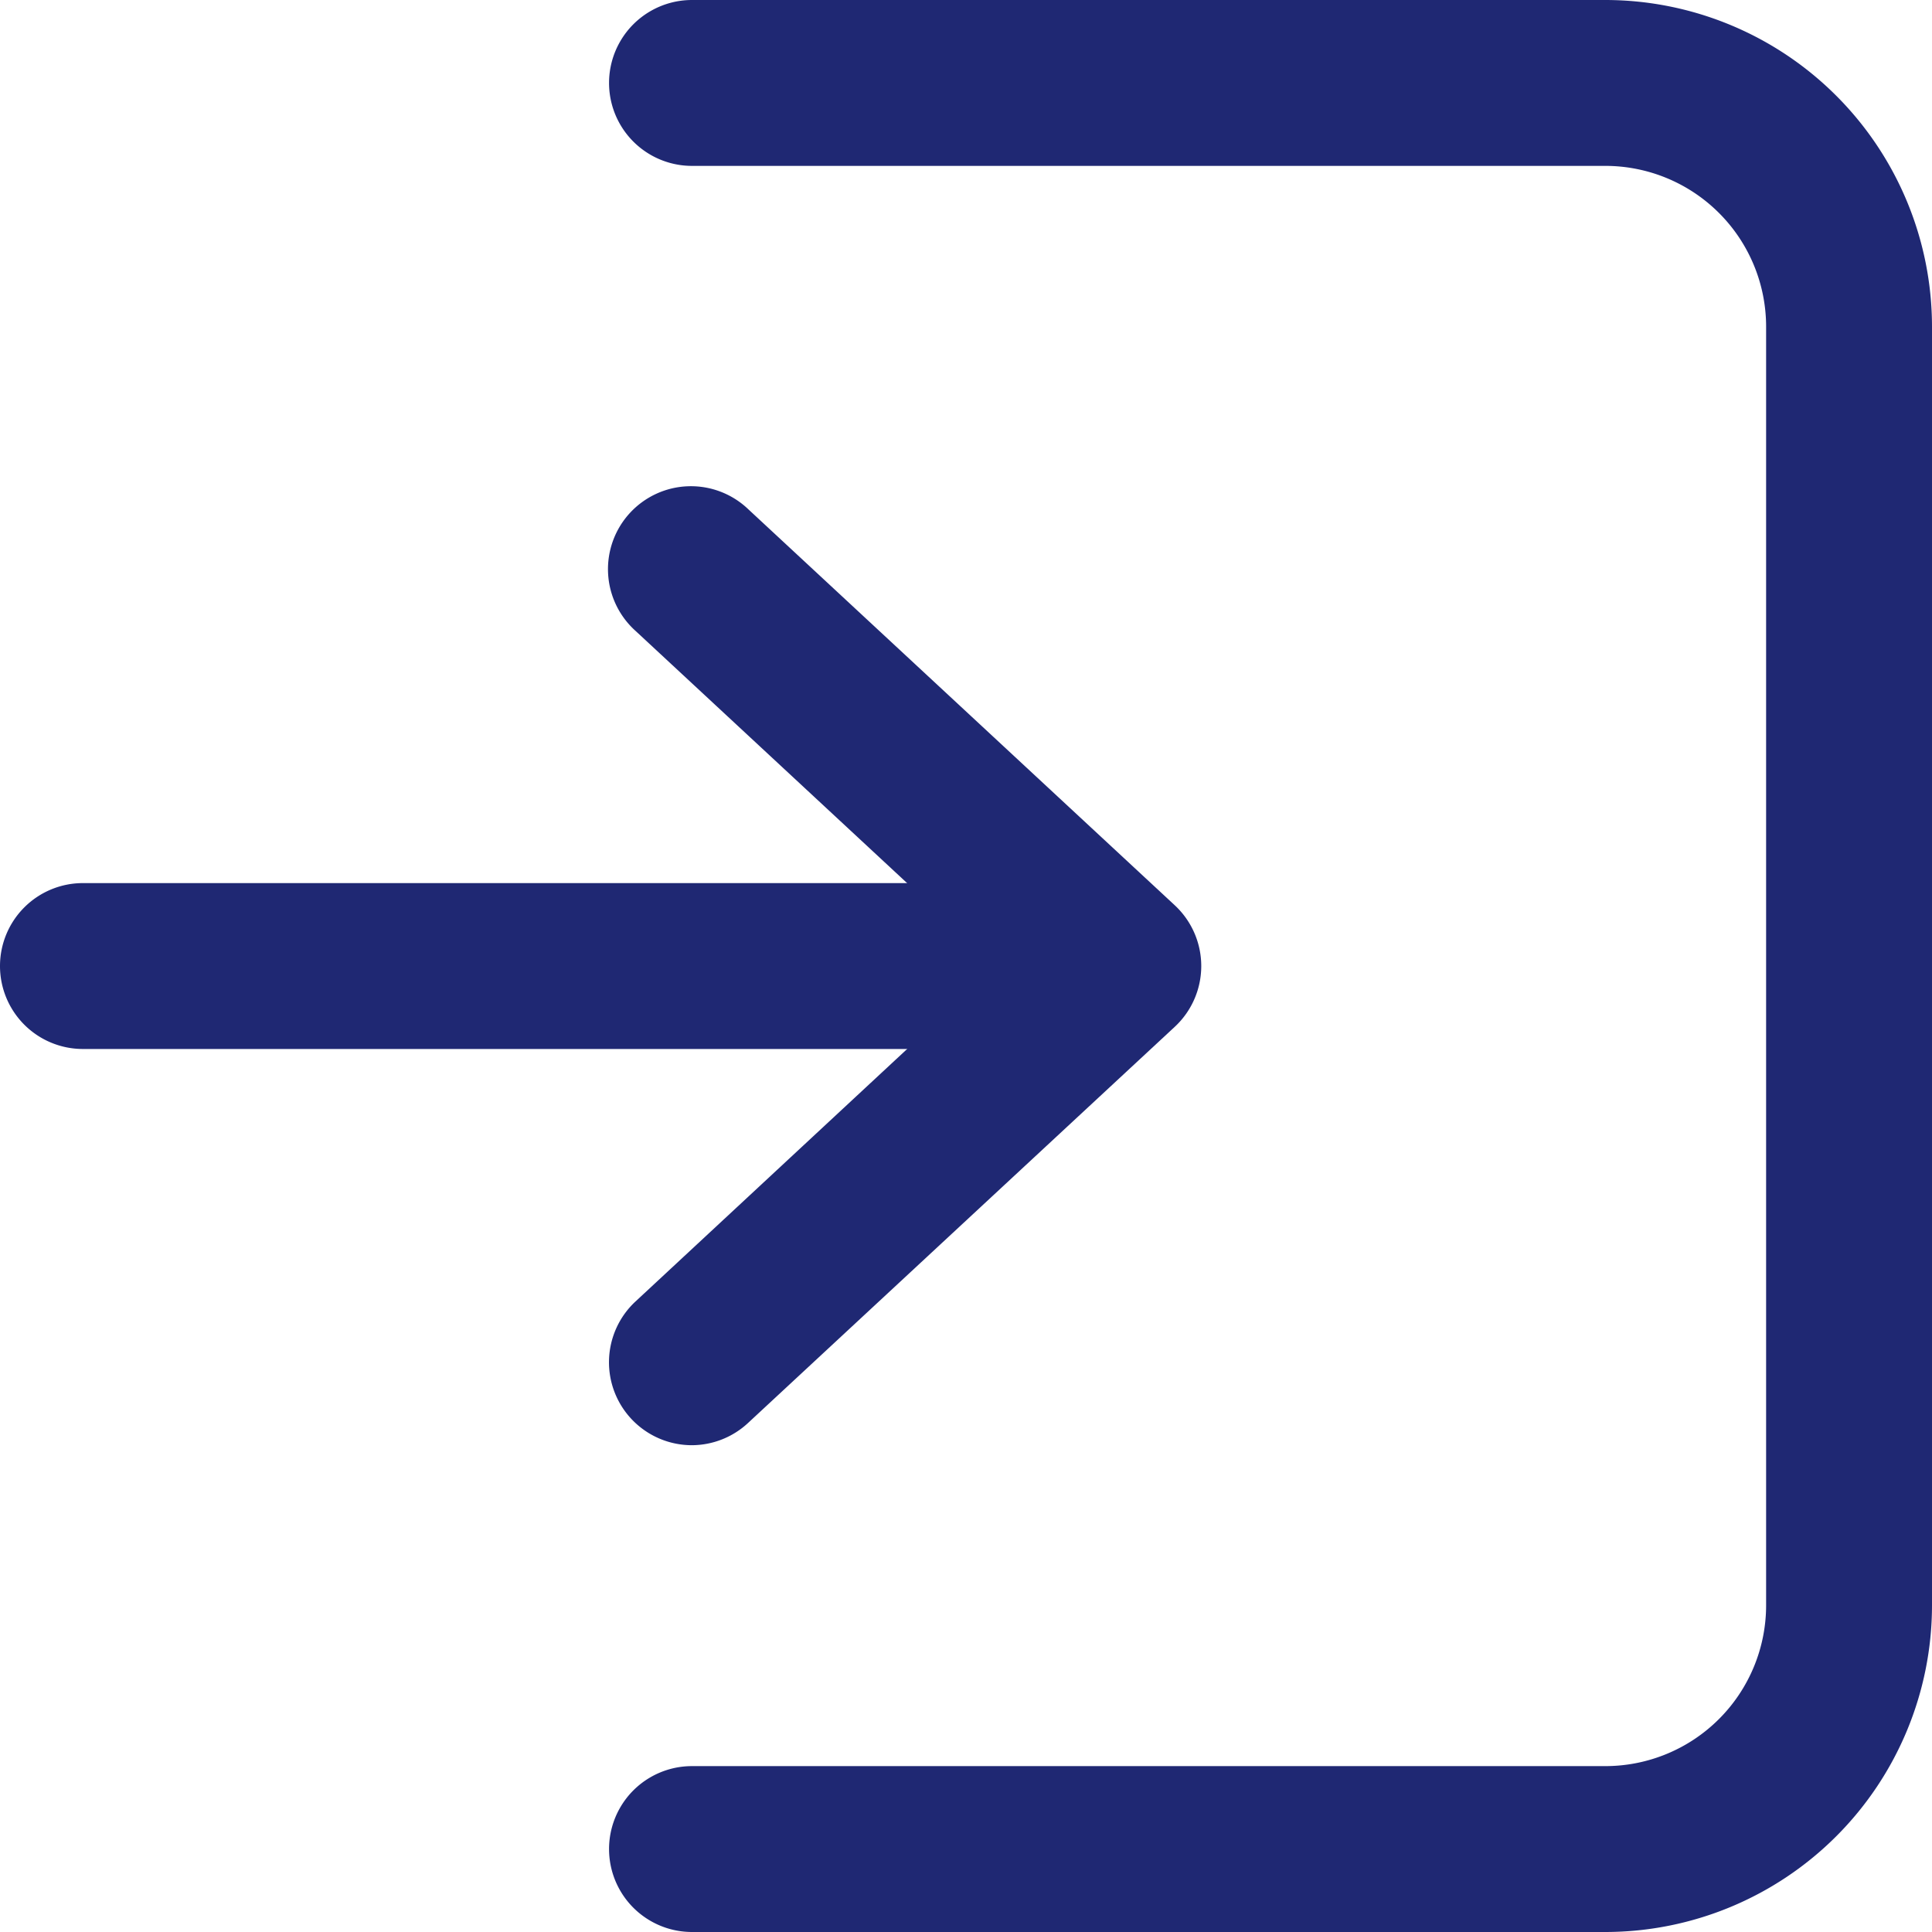 <svg xmlns="http://www.w3.org/2000/svg" width="23.293" height="23.293" viewBox="0 0 23.293 23.293">
  <g id="グループ_16" data-name="グループ 16" transform="translate(1 1)">
    <path id="パス_7" data-name="パス 7" d="M5.75,15.3a1,1,0,0,1-.681-1.733L9.42,9.523,5.07,5.483A1,1,0,1,1,6.43,4.017L11.57,8.79a1,1,0,0,1,0,1.466L6.43,15.028A1,1,0,0,1,5.75,15.3Z" transform="translate(1.593 1.124)" fill="#1f2873"/>
    <path id="パス_8" data-name="パス 8" d="M16.764,23.043H5.75a1,1,0,0,1,0-2H16.764A1.939,1.939,0,0,0,18.7,19.106V3.687A1.939,1.939,0,0,0,16.764,1.75H5.75a1,1,0,1,1,0-2H16.764A3.941,3.941,0,0,1,20.7,3.687V19.106A3.941,3.941,0,0,1,16.764,23.043Z" transform="translate(1.593 -0.75)" fill="#1f2873"/>
    <path id="線_2" data-name="線 2" d="M12.115,1H0A1,1,0,0,1-1,0,1,1,0,0,1,0-1H12.115a1,1,0,0,1,1,1A1,1,0,0,1,12.115,1Z" transform="translate(0 10.647)" fill="#1f2873"/>
  </g>
</svg>
